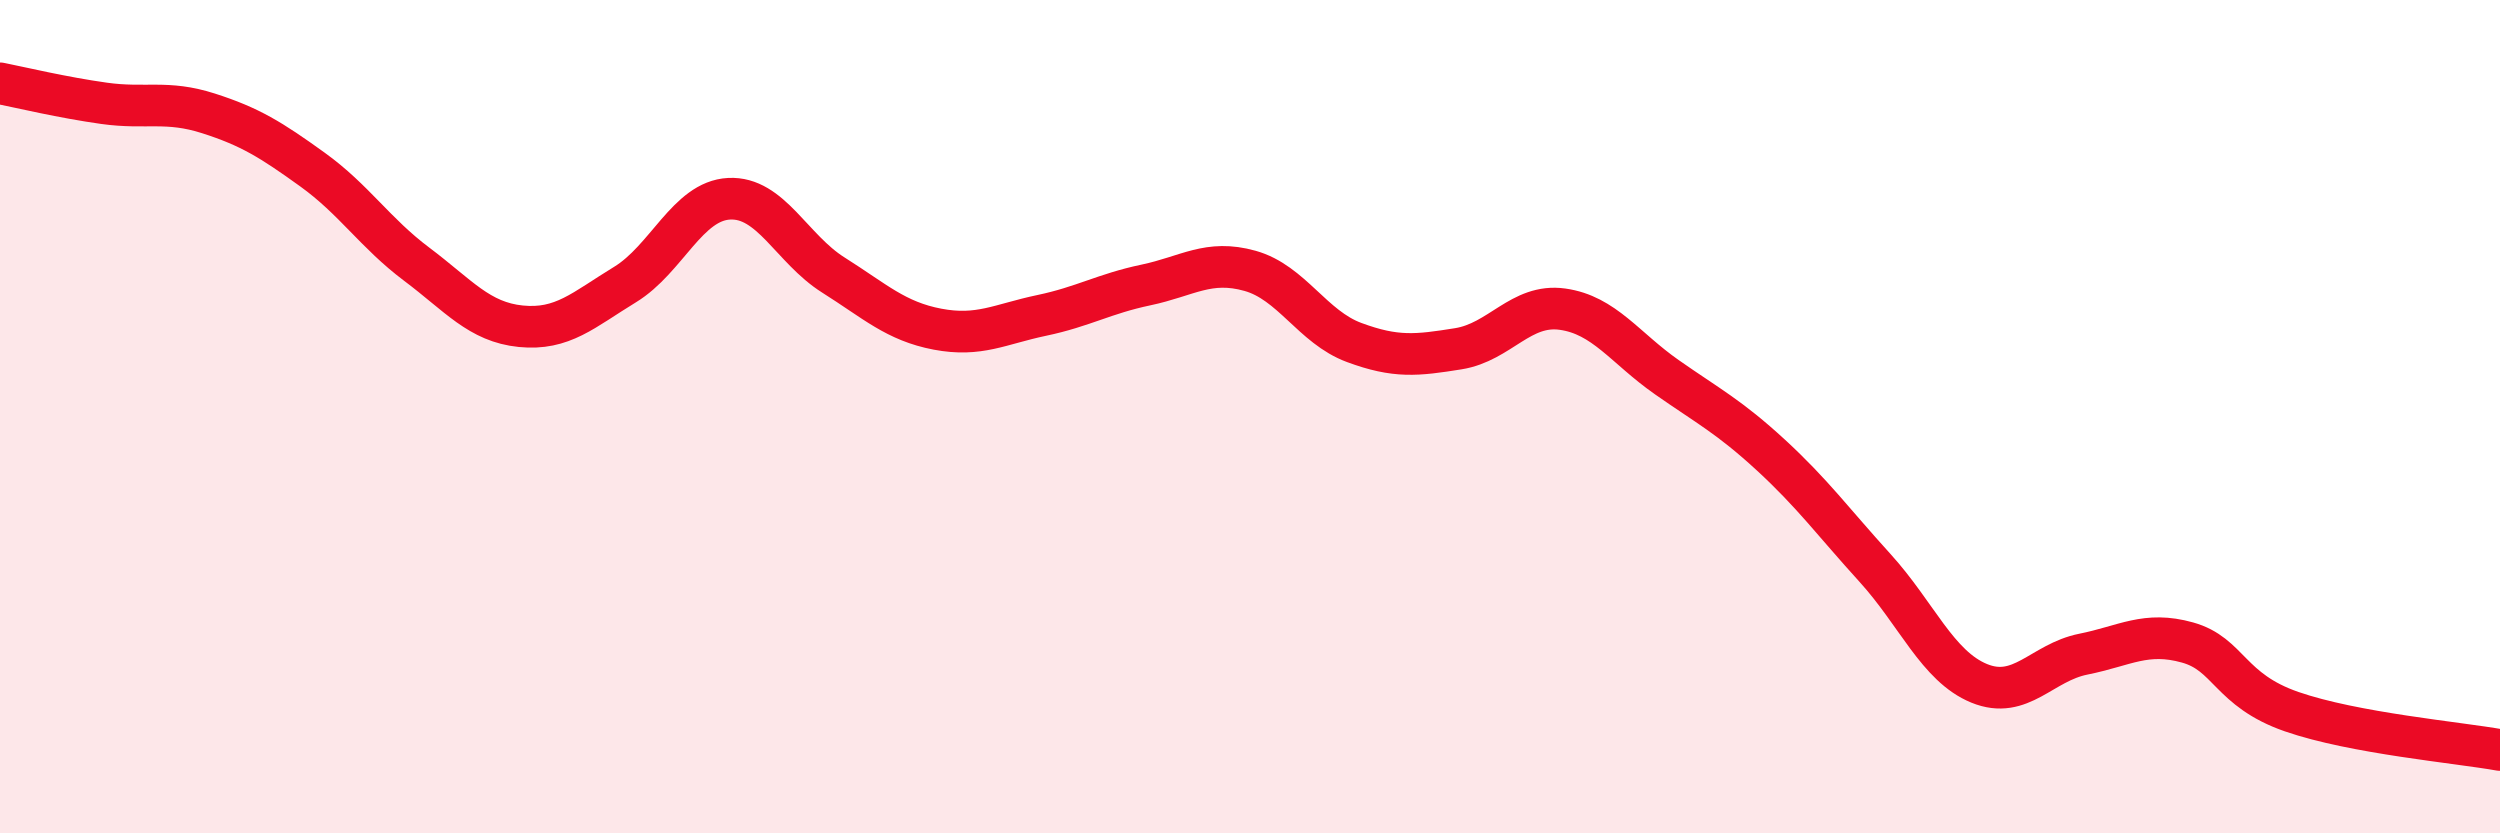 
    <svg width="60" height="20" viewBox="0 0 60 20" xmlns="http://www.w3.org/2000/svg">
      <path
        d="M 0,2 C 0.5,2.1 1.5,2.34 2.5,2.48 C 3.5,2.62 4,2.4 5,2.72 C 6,3.04 6.5,3.35 7.5,4.07 C 8.5,4.79 9,5.59 10,6.34 C 11,7.09 11.5,7.73 12.5,7.83 C 13.5,7.93 14,7.44 15,6.83 C 16,6.22 16.5,4.82 17.5,4.77 C 18.5,4.72 19,5.97 20,6.6 C 21,7.23 21.5,7.71 22.5,7.9 C 23.5,8.09 24,7.78 25,7.57 C 26,7.36 26.5,7.05 27.5,6.84 C 28.5,6.63 29,6.22 30,6.5 C 31,6.78 31.5,7.85 32.5,8.22 C 33.5,8.59 34,8.53 35,8.37 C 36,8.21 36.5,7.28 37.5,7.42 C 38.5,7.56 39,8.35 40,9.05 C 41,9.75 41.5,10 42.5,10.92 C 43.5,11.84 44,12.53 45,13.63 C 46,14.73 46.5,15.99 47.5,16.4 C 48.5,16.81 49,15.9 50,15.7 C 51,15.5 51.5,15.14 52.5,15.42 C 53.5,15.7 53.5,16.56 55,17.08 C 56.5,17.6 59,17.82 60,18L60 20L0 20Z"
        fill="#EB0A25"
        opacity="0.1"
        stroke-linecap="round"
        stroke-linejoin="round"
      />
      <path
        d="M 0,2 C 0.5,2.1 1.5,2.34 2.5,2.48 C 3.5,2.62 4,2.4 5,2.72 C 6,3.04 6.5,3.35 7.5,4.07 C 8.5,4.79 9,5.59 10,6.34 C 11,7.09 11.5,7.73 12.5,7.83 C 13.5,7.93 14,7.44 15,6.83 C 16,6.22 16.5,4.82 17.5,4.77 C 18.5,4.72 19,5.97 20,6.6 C 21,7.23 21.5,7.71 22.5,7.9 C 23.5,8.09 24,7.78 25,7.57 C 26,7.36 26.5,7.05 27.5,6.84 C 28.5,6.63 29,6.22 30,6.5 C 31,6.78 31.5,7.85 32.5,8.22 C 33.5,8.59 34,8.53 35,8.37 C 36,8.21 36.5,7.28 37.5,7.42 C 38.5,7.56 39,8.35 40,9.05 C 41,9.75 41.5,10 42.5,10.92 C 43.5,11.84 44,12.53 45,13.63 C 46,14.73 46.5,15.99 47.5,16.4 C 48.5,16.81 49,15.9 50,15.7 C 51,15.5 51.5,15.14 52.5,15.42 C 53.5,15.7 53.5,16.56 55,17.08 C 56.5,17.6 59,17.82 60,18"
        stroke="#EB0A25"
        stroke-width="1"
        fill="none"
        stroke-linecap="round"
        stroke-linejoin="round"
      />
    </svg>
  